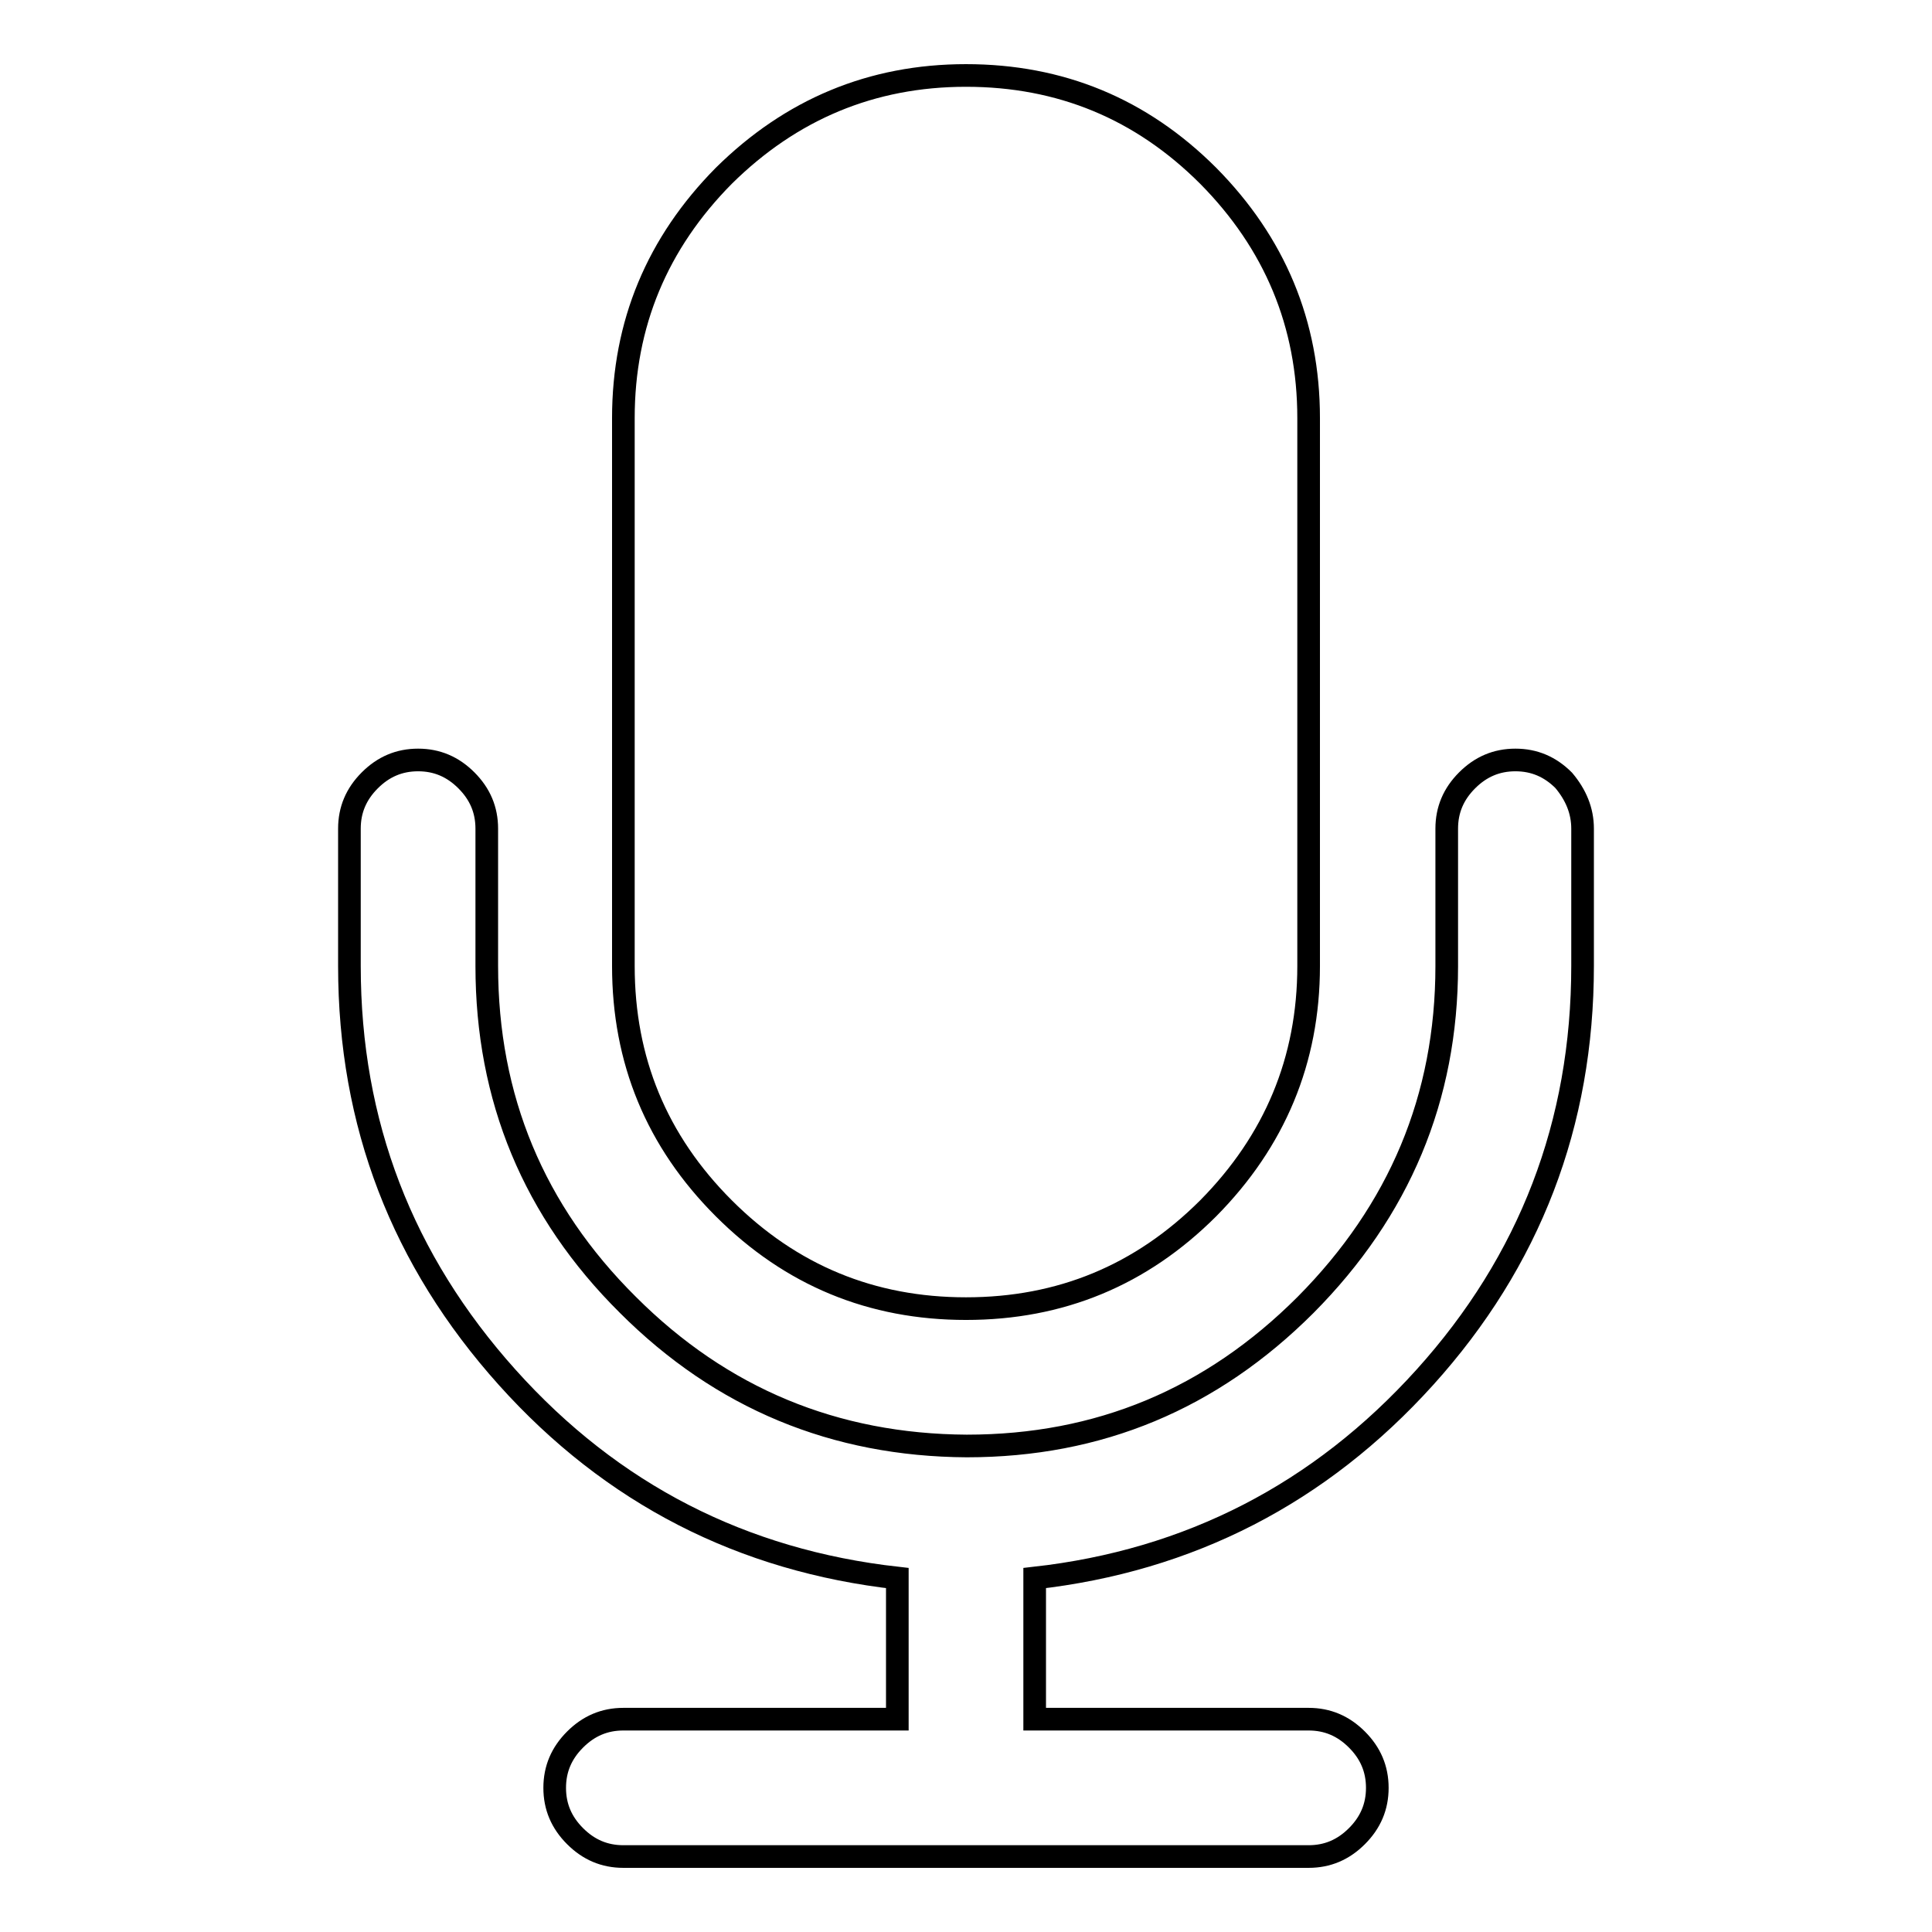 <?xml version="1.0" encoding="utf-8"?>
<!-- Svg Vector Icons : http://www.onlinewebfonts.com/icon -->
<!DOCTYPE svg PUBLIC "-//W3C//DTD SVG 1.1//EN" "http://www.w3.org/Graphics/SVG/1.1/DTD/svg11.dtd">
<svg version="1.1" xmlns="http://www.w3.org/2000/svg" xmlns:xlink="http://www.w3.org/1999/xlink" x="0px" y="0px" viewBox="0 0 256 256" enable-background="new 0 0 256 256" xml:space="preserve">
<g><g><path stroke-width="3" fill-opacity="0" stroke="#000000"  d="M209.7,109.8V128c0,20.9-7,39.1-20.9,54.5s-31.2,24.3-51.7,26.6v18.7h36.3c2.5,0,4.6,0.9,6.4,2.7c1.8,1.8,2.7,3.9,2.7,6.4c0,2.5-0.9,4.6-2.7,6.4s-3.9,2.7-6.4,2.7H82.6c-2.5,0-4.6-0.9-6.4-2.7c-1.8-1.8-2.7-3.9-2.7-6.4c0-2.5,0.9-4.6,2.7-6.4c1.8-1.8,3.9-2.7,6.4-2.7h36.3v-18.7c-20.5-2.3-37.8-11.1-51.7-26.6c-13.9-15.5-20.9-33.6-20.9-54.5v-18.2c0-2.5,0.9-4.6,2.7-6.4c1.8-1.8,3.9-2.7,6.4-2.7c2.5,0,4.6,0.9,6.4,2.7c1.8,1.8,2.7,3.9,2.7,6.4V128c0,17.5,6.2,32.5,18.7,44.9c12.4,12.4,27.4,18.6,44.9,18.7c17.5,0,32.4-6.2,44.9-18.7c12.4-12.5,18.7-27.4,18.7-44.9v-18.2c0-2.5,0.9-4.6,2.7-6.4c1.8-1.8,3.9-2.7,6.4-2.7s4.6,0.9,6.4,2.7C208.8,105.3,209.7,107.4,209.7,109.8z M173.4,55.4V128c0,12.5-4.5,23.2-13.3,32.1c-8.9,8.9-19.6,13.3-32.1,13.3c-12.5,0-23.2-4.4-32.1-13.3c-8.9-8.9-13.3-19.6-13.3-32.1V55.4c0-12.5,4.5-23.2,13.3-32.1C104.8,14.5,115.5,10,128,10c12.5,0,23.2,4.4,32.1,13.3C168.9,32.2,173.4,42.9,173.4,55.4z"/></g></g>
</svg>
